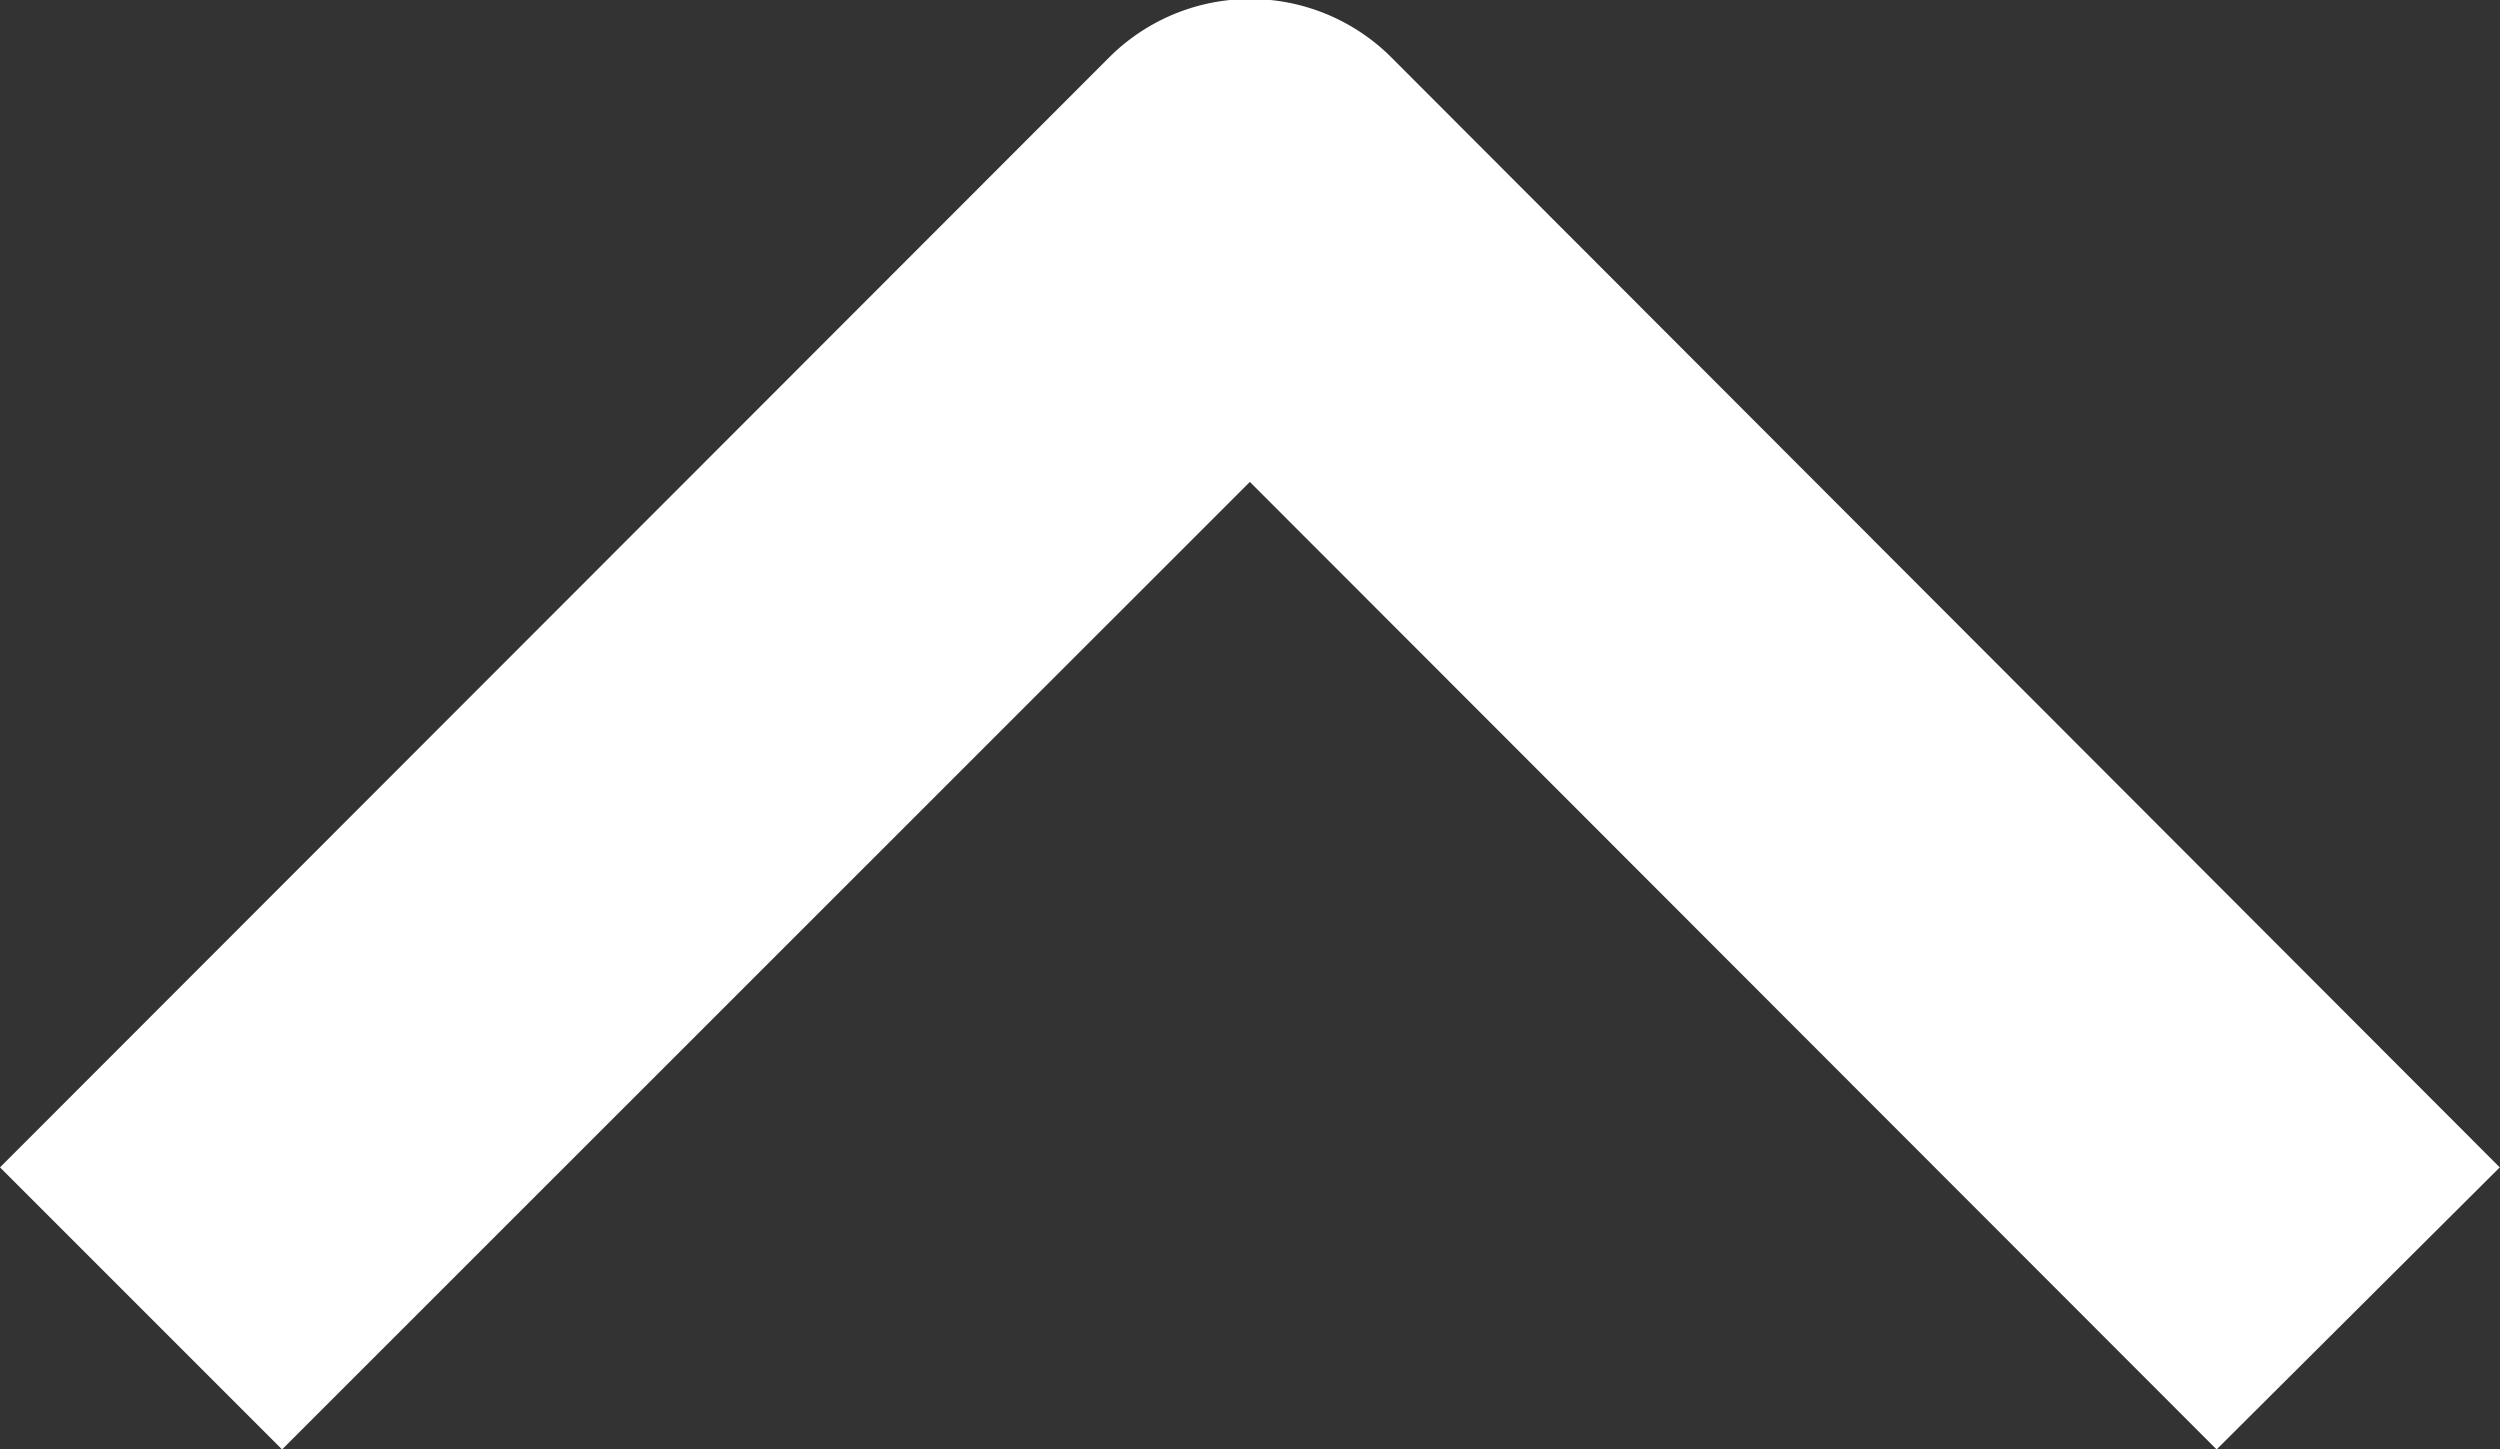 <svg xmlns="http://www.w3.org/2000/svg" width="9.395" height="5.447" viewBox="0 0 9.395 5.447">
  <rect x="0" y="0" width="9.395" height="5.447" fill="#333333" stroke="none"/>
  <g id="グループ_218" data-name="グループ 218" transform="translate(340.697 -127.75) rotate(90)">
    <path id="パス_129" data-name="パス 129" d="M.53,8.864-.53,7.8,3.106,4.167-.53.53.53-.53,4.7,3.637A.75.75,0,0,1,4.7,4.7Z" transform="translate(132.667 340.167) rotate(180)" fill="#fff"/>
  </g>
</svg>
